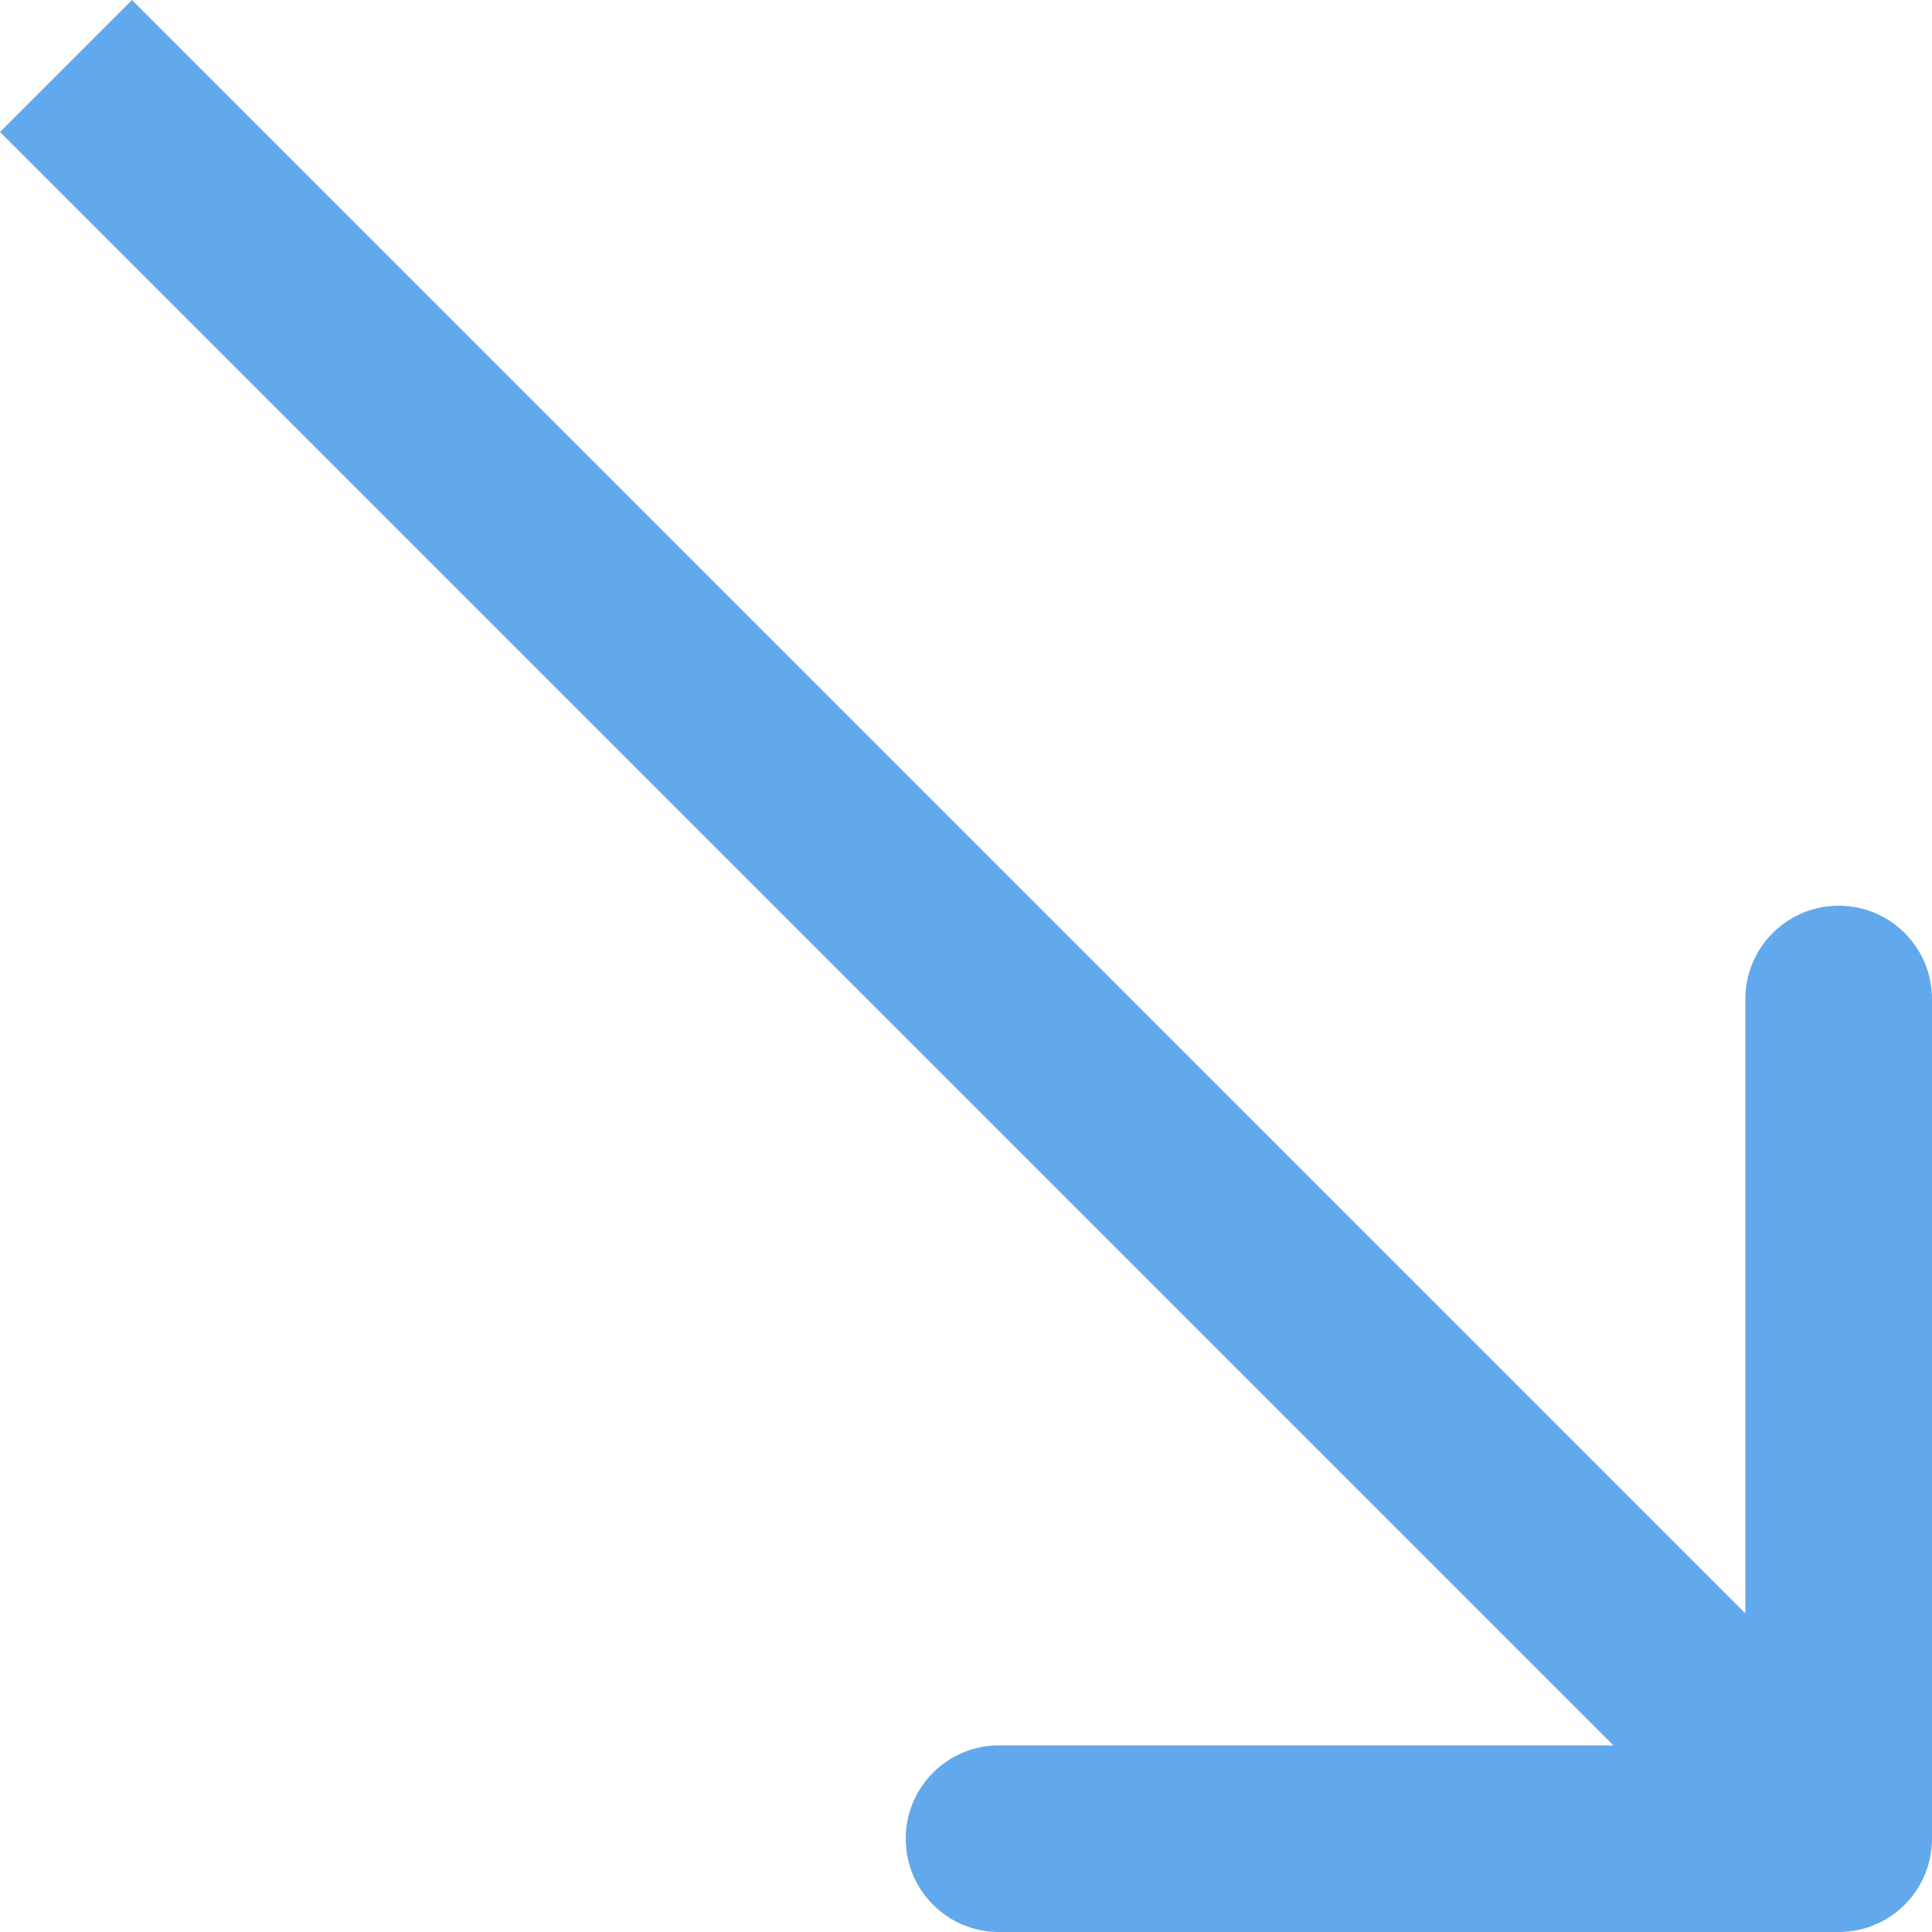 <?xml version="1.0" encoding="UTF-8"?> <svg xmlns="http://www.w3.org/2000/svg" width="20" height="20" viewBox="0 0 20 20" fill="none"> <path fill-rule="evenodd" clip-rule="evenodd" d="M20 10.341L20 19.034C20 19.568 19.568 20 19.034 20H10.341C9.808 20 9.376 19.568 9.376 19.034C9.376 18.501 9.808 18.068 10.341 18.068H16.702L0 1.366L1.366 0L18.068 16.702V10.341C18.068 9.808 18.501 9.376 19.034 9.376C19.568 9.376 20 9.808 20 10.341Z" fill="#62A8EC"></path> </svg> 